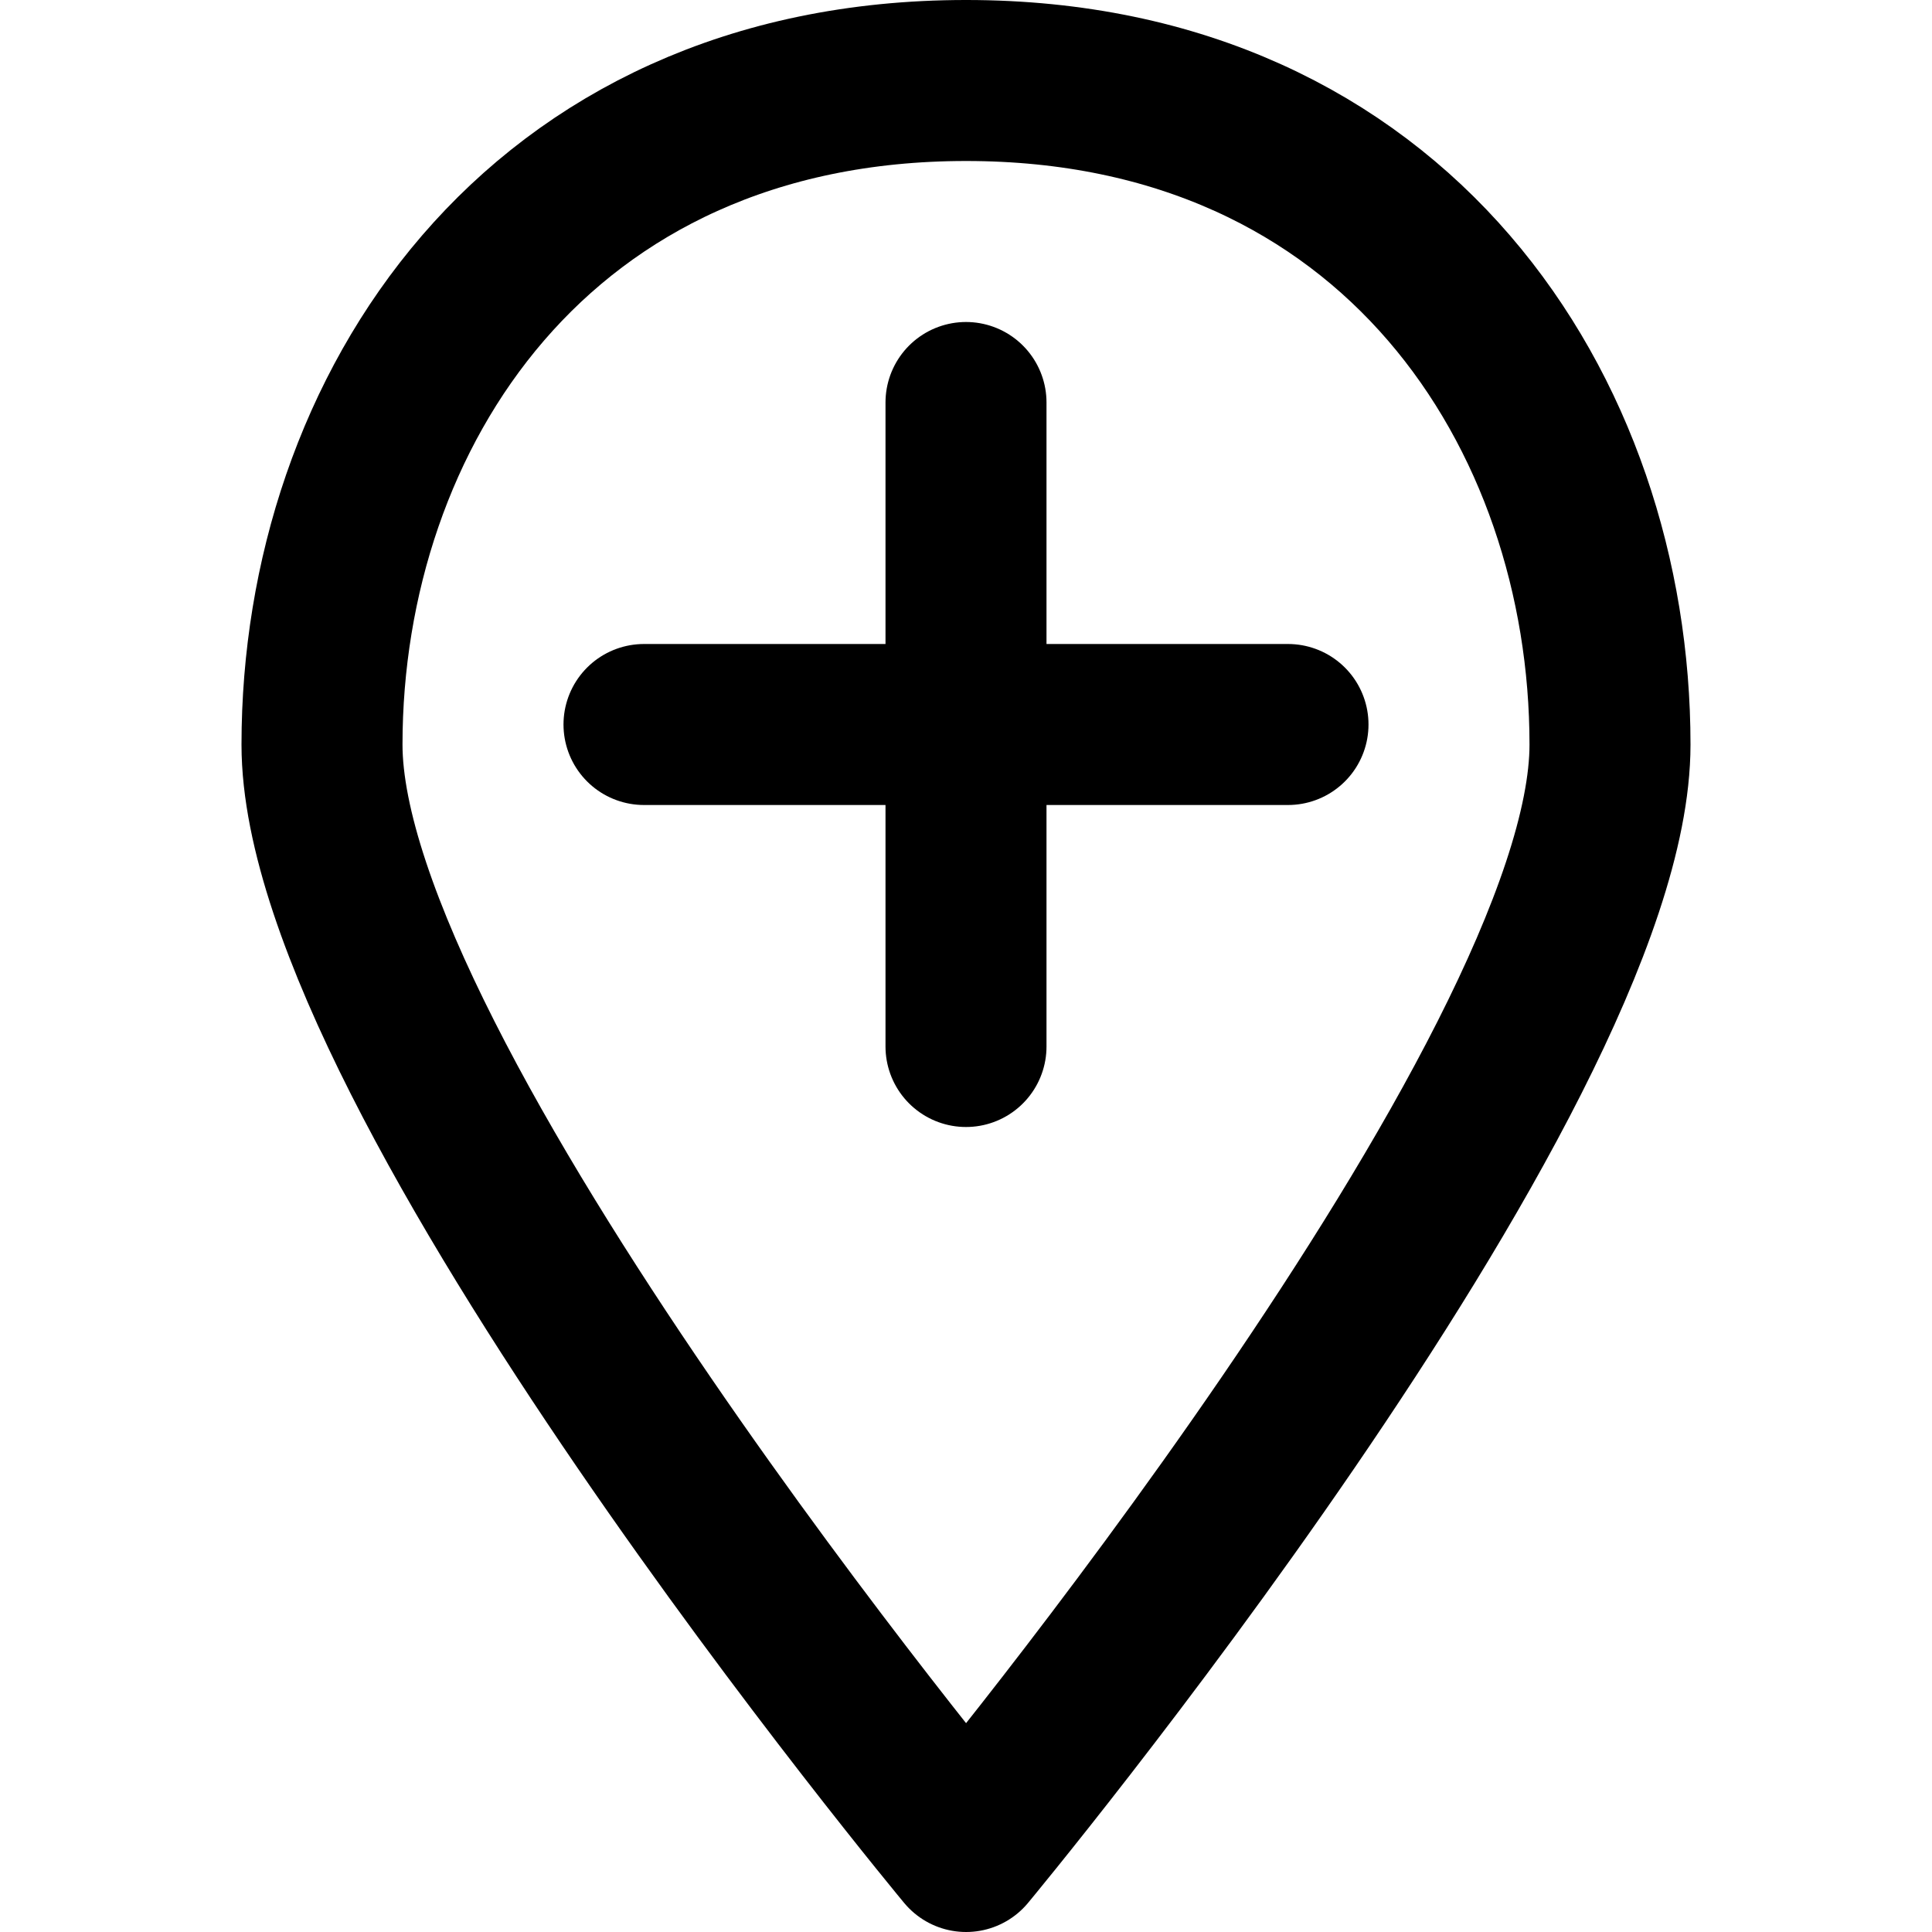 <svg enable-background="new 0 0 24 24" viewBox="0 0 24 24" xmlns="http://www.w3.org/2000/svg"><g style="fill:none;stroke:#000;stroke-width:2;stroke-linecap:round;stroke-linejoin:round;stroke-miterlimit:10"><path d="m12.001 23s7.999-9.625 7.999-13.75-2.667-8.25-7.999-8.25c-5.334 0-8.001 4.125-8.001 8.25s8.001 13.75 8.001 13.75"/><path d="m12 5v8"/><path d="m8 9h8"/></g></svg>